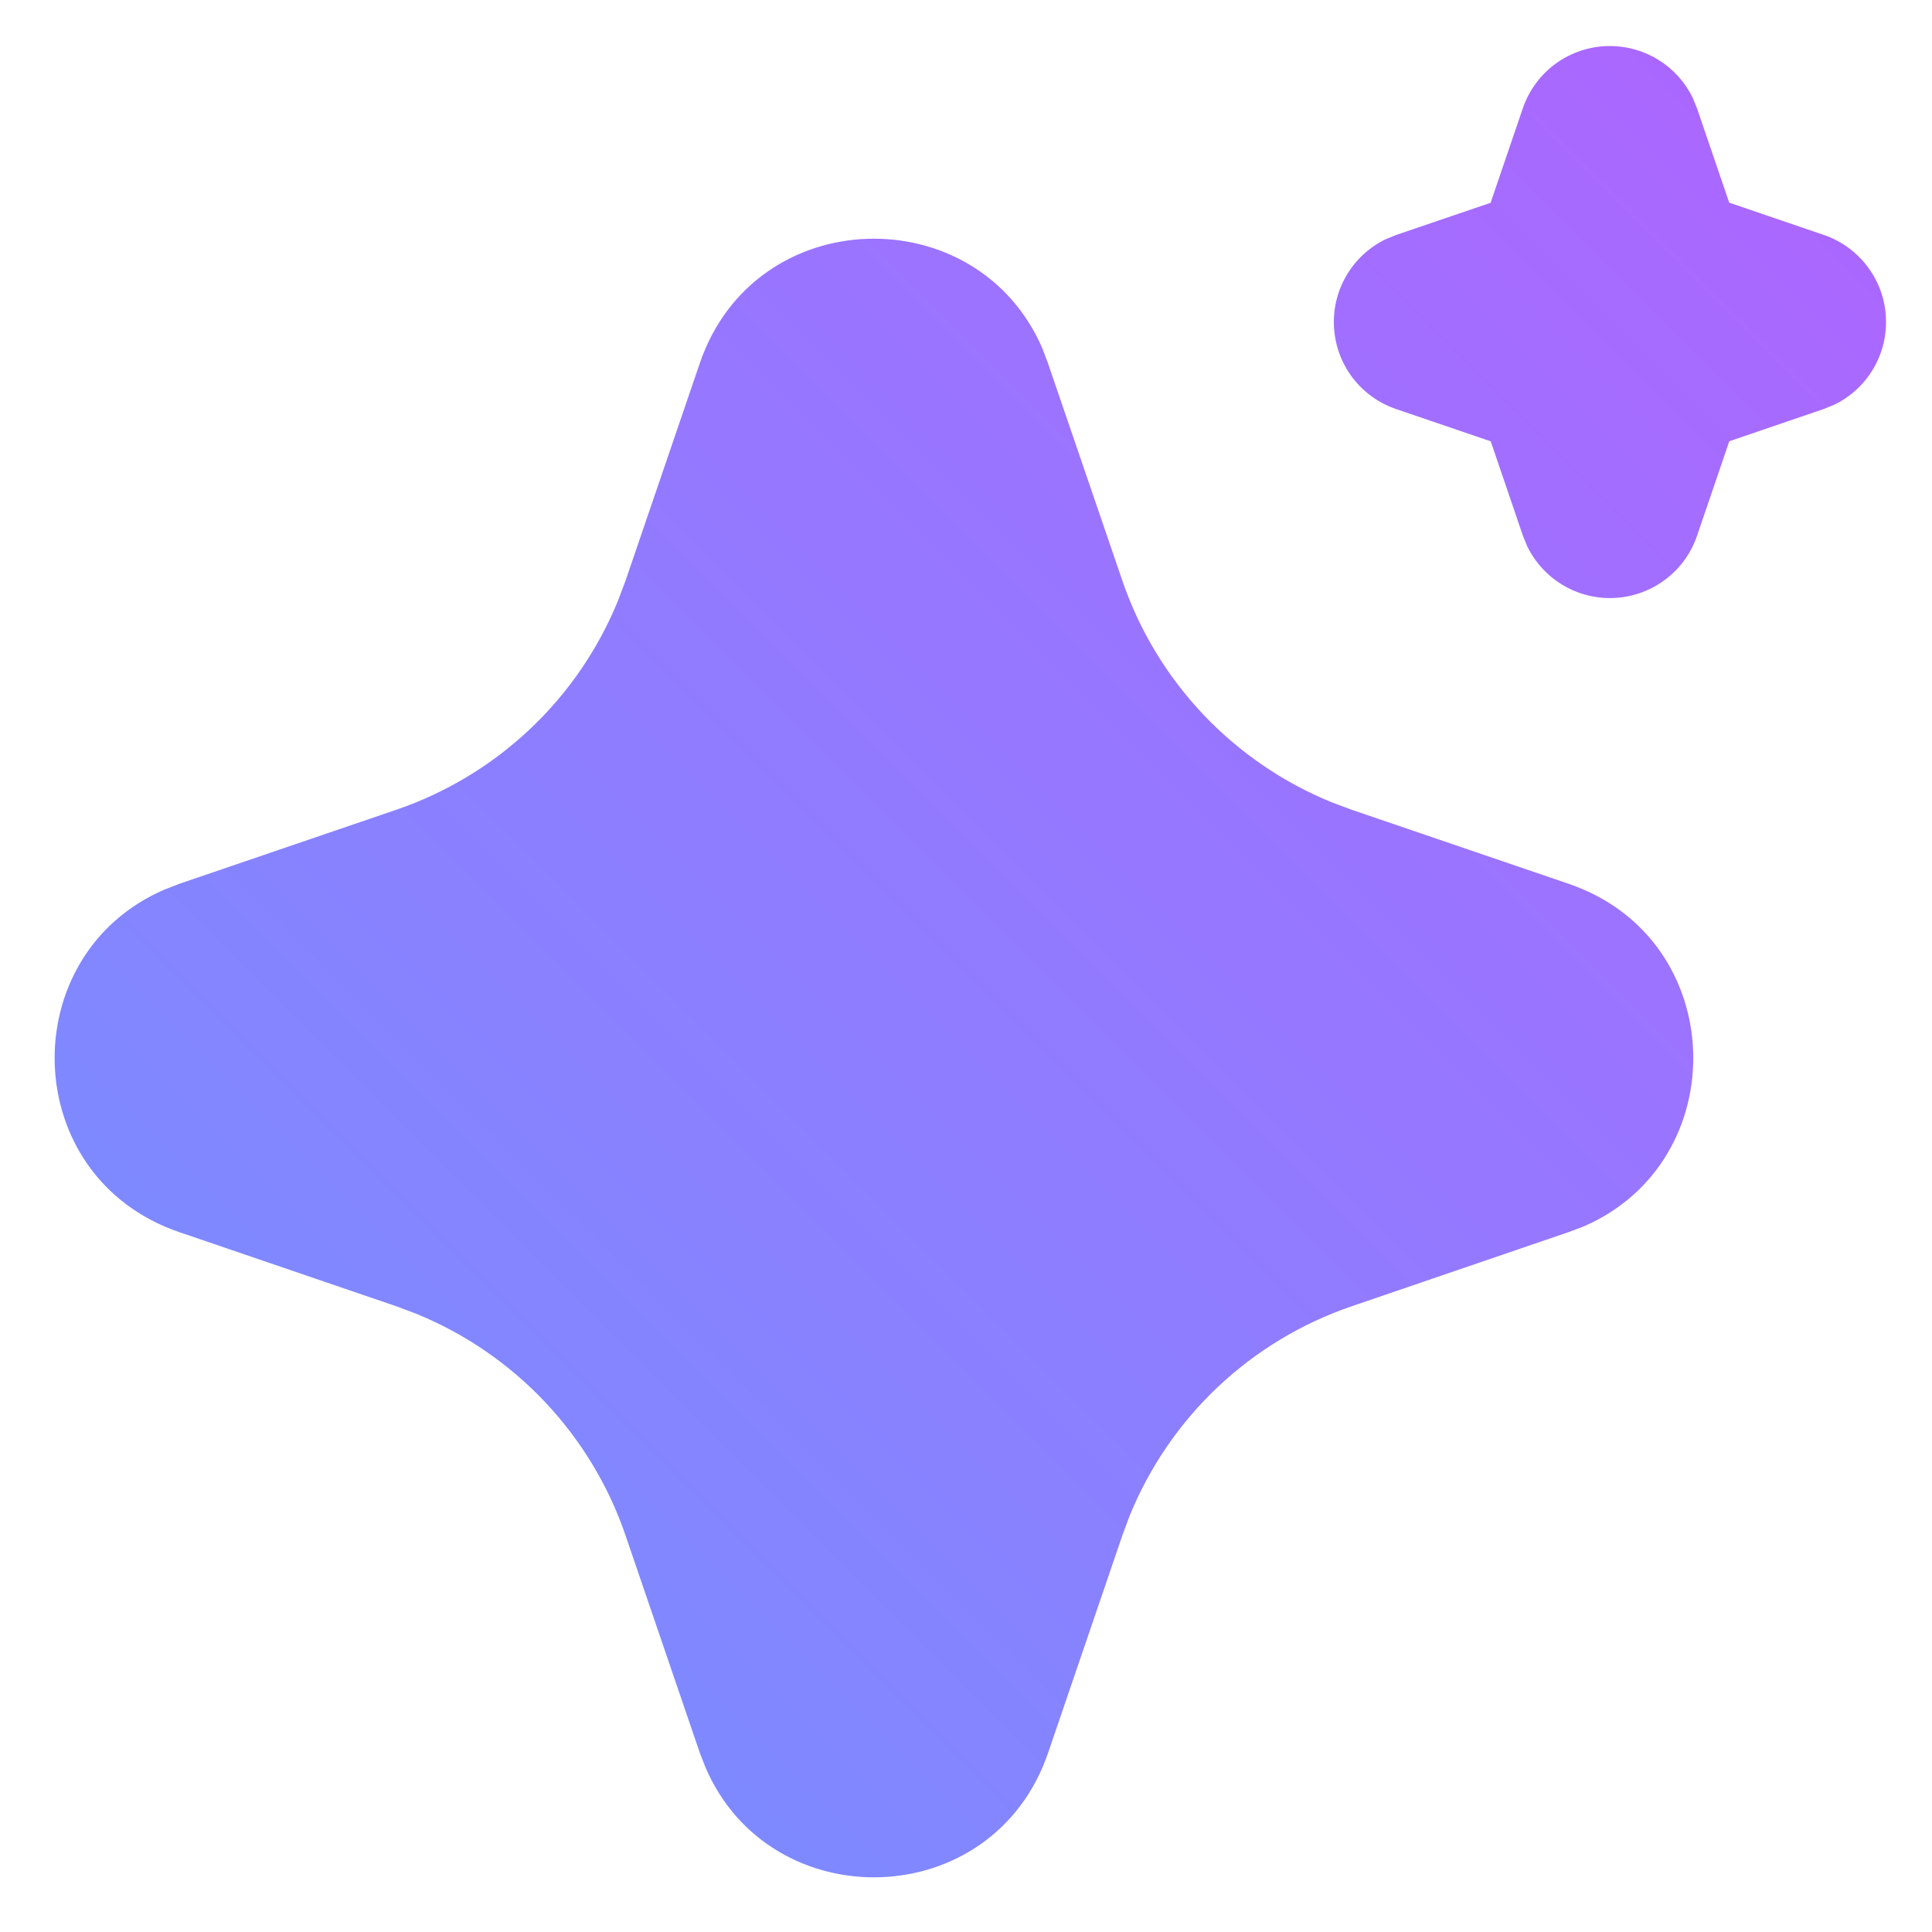 <svg width="28" height="28" viewBox="0 0 28 28" fill="none" xmlns="http://www.w3.org/2000/svg">
<path d="M10.142 5.264C10.939 2.931 14.163 2.86 15.108 5.052L15.188 5.265L16.265 8.412C16.511 9.134 16.91 9.794 17.433 10.349C17.957 10.903 18.593 11.339 19.299 11.627L19.588 11.735L22.735 12.809C25.069 13.607 25.139 16.831 22.948 17.776L22.735 17.856L19.588 18.932C18.867 19.178 18.206 19.577 17.651 20.1C17.096 20.624 16.66 21.26 16.372 21.967L16.265 22.255L15.19 25.403C14.393 27.736 11.168 27.807 10.225 25.616L10.142 25.403L9.067 22.256C8.821 21.534 8.422 20.874 7.899 20.319C7.375 19.764 6.739 19.328 6.032 19.04L5.745 18.932L2.598 17.857C0.263 17.06 0.192 13.836 2.385 12.892L2.598 12.809L5.745 11.735C6.466 11.488 7.127 11.09 7.681 10.566C8.236 10.043 8.671 9.406 8.959 8.7L9.067 8.412L10.142 5.264ZM23.332 0.667C23.582 0.667 23.826 0.737 24.038 0.869C24.25 1.001 24.42 1.189 24.53 1.413L24.594 1.569L25.061 2.937L26.43 3.404C26.68 3.489 26.899 3.646 27.059 3.856C27.22 4.065 27.315 4.318 27.331 4.581C27.348 4.845 27.287 5.107 27.154 5.336C27.022 5.564 26.824 5.748 26.587 5.864L26.43 5.928L25.062 6.395L24.595 7.764C24.51 8.014 24.353 8.233 24.143 8.393C23.933 8.554 23.681 8.648 23.417 8.665C23.154 8.682 22.891 8.62 22.663 8.487C22.435 8.355 22.251 8.157 22.135 7.92L22.071 7.764L21.605 6.396L20.235 5.929C19.985 5.844 19.766 5.687 19.605 5.478C19.445 5.268 19.35 5.016 19.334 4.752C19.317 4.489 19.378 4.226 19.511 3.998C19.643 3.769 19.841 3.586 20.078 3.469L20.235 3.405L21.603 2.939L22.07 1.569C22.16 1.306 22.33 1.077 22.556 0.915C22.783 0.754 23.054 0.667 23.332 0.667Z" fill="url(#paint0_linear_1595_10858)"/>
<defs>
<linearGradient id="paint0_linear_1595_10858" x1="-1.303" y1="29.303" x2="28.031" y2="-0.033" gradientUnits="userSpaceOnUse">
<stop stop-color="#6E96FF"/>
<stop offset="1" stop-color="#B063FF"/>
</linearGradient>
</defs>
</svg>
